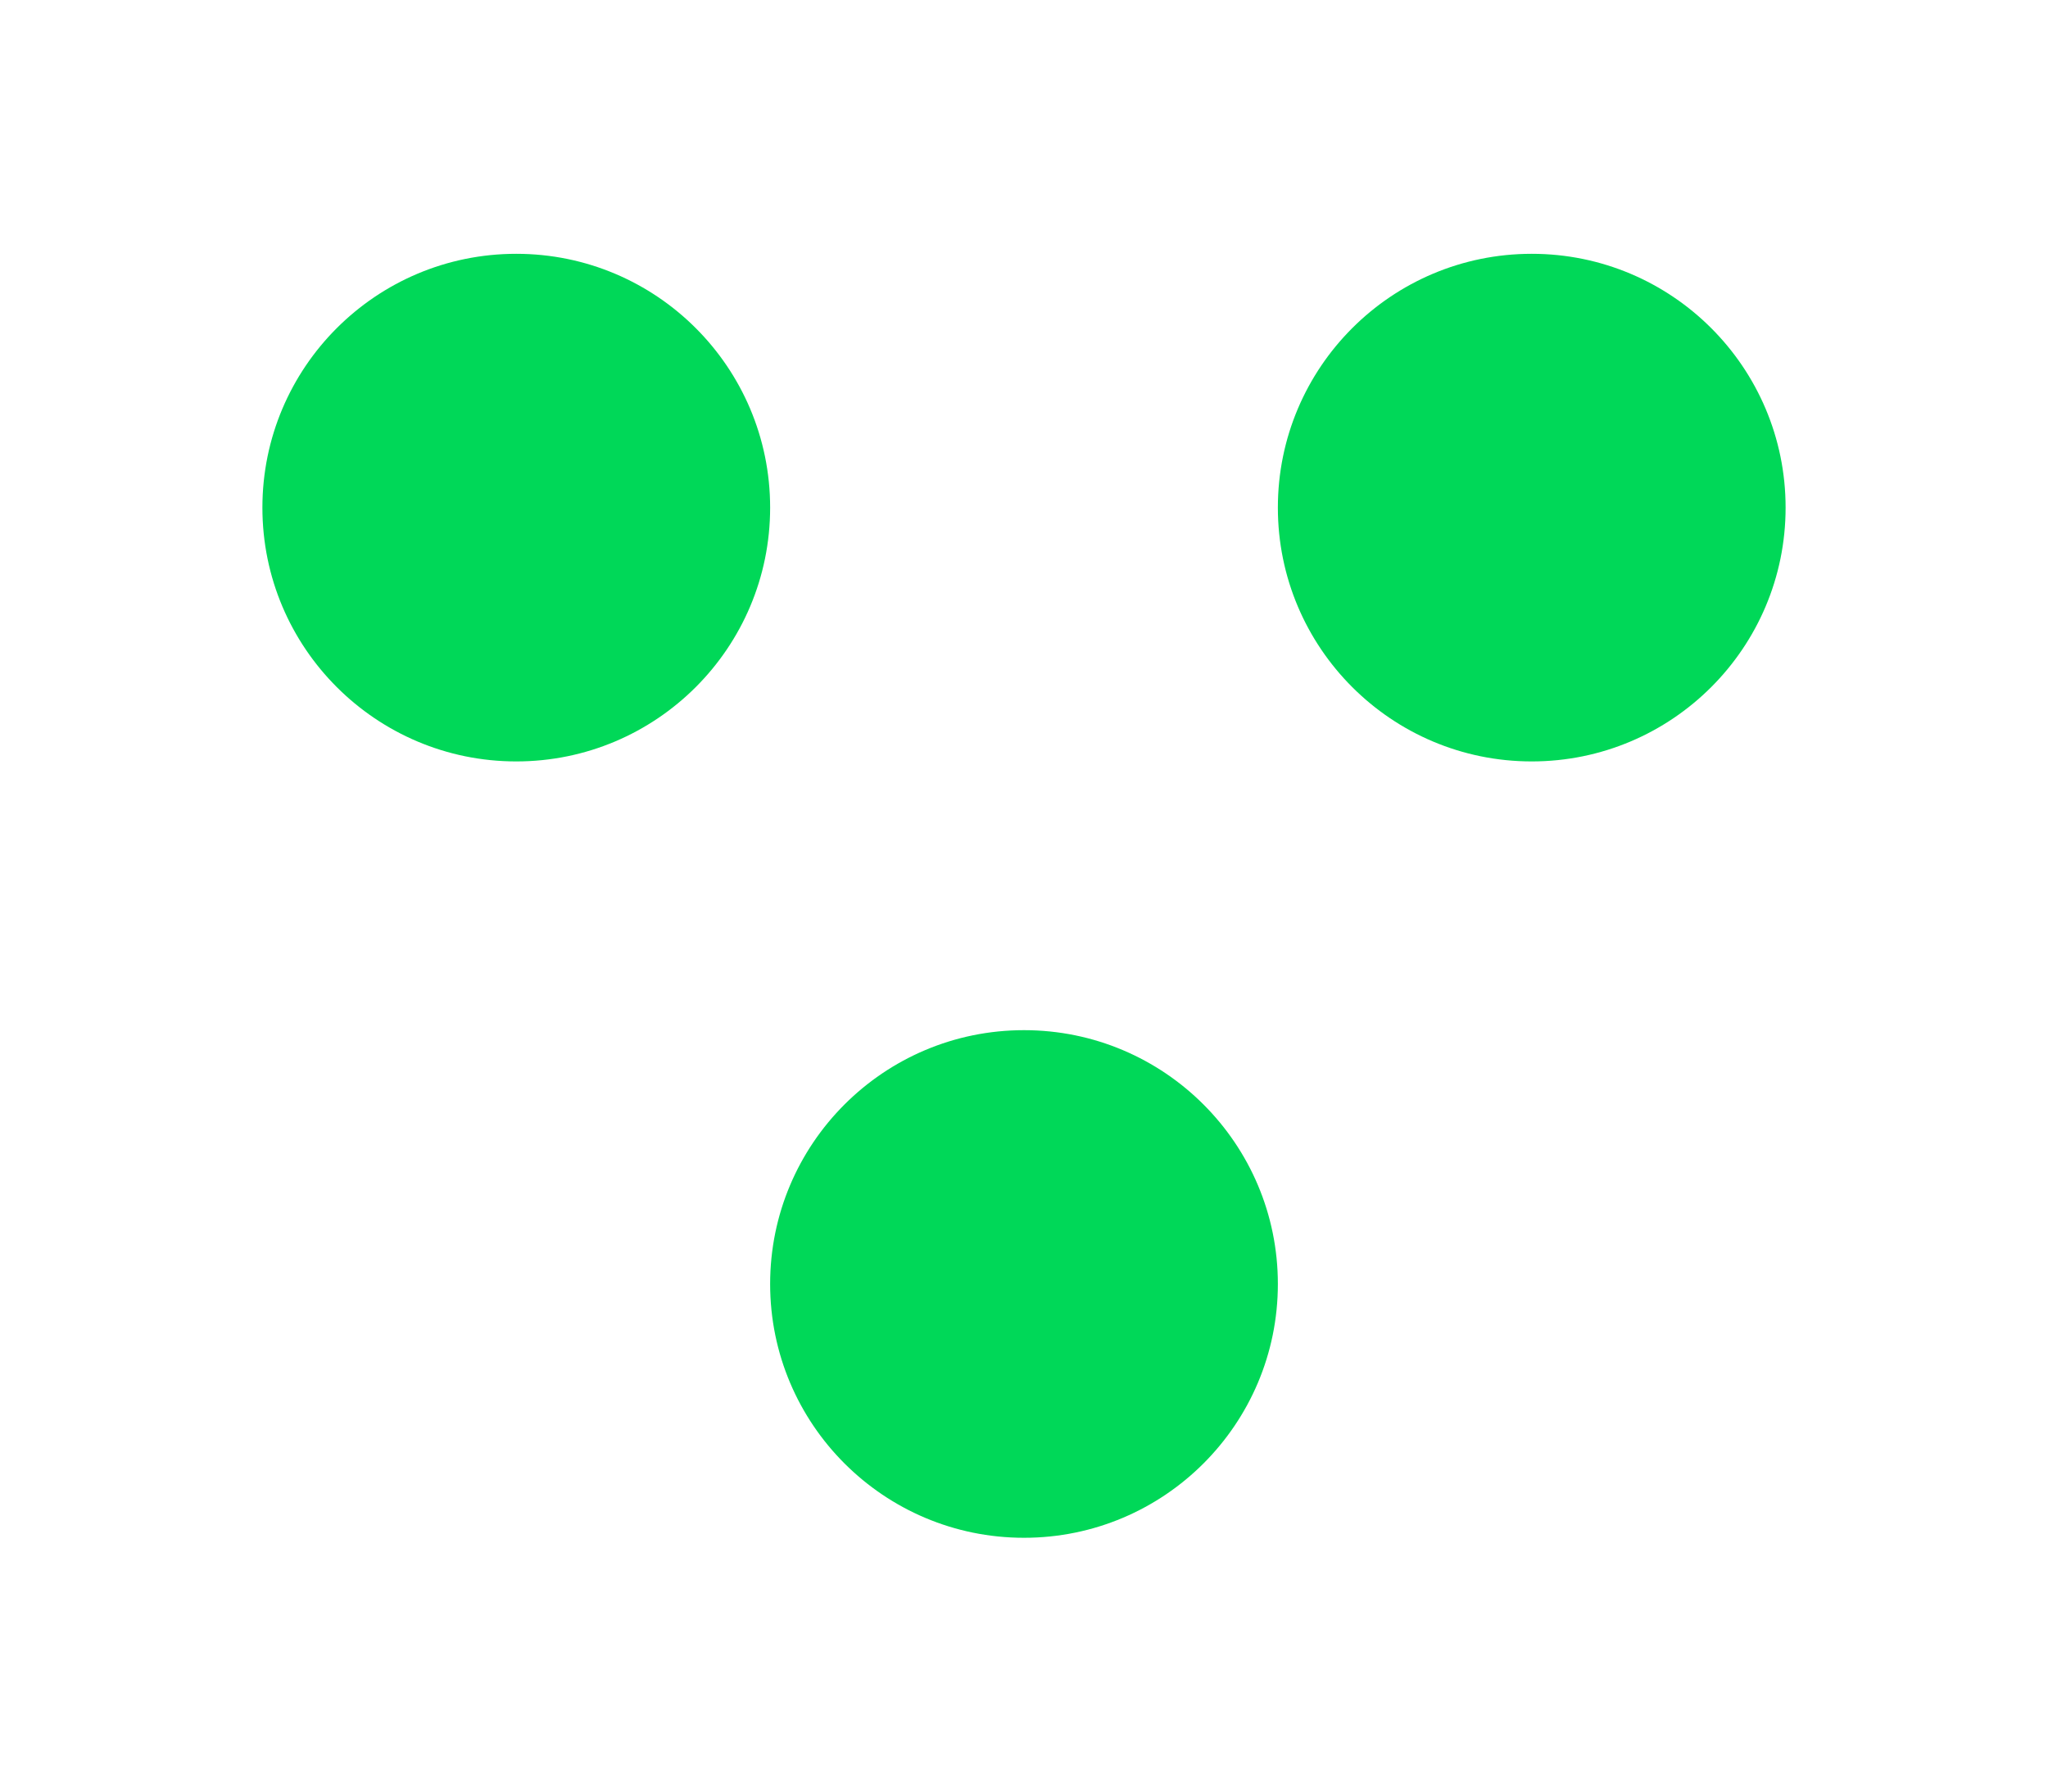 <svg xmlns="http://www.w3.org/2000/svg" version="1.1" xmlns:xlink="http://www.w3.org/1999/xlink" width="64" height="56"><svg width="64" height="56" viewBox="0 0.5 60 60" fill="none" xmlns="http://www.w3.org/2000/svg">
  <circle cx="47" cy="17.5" r="8.5" fill="#00D858"></circle>
  <circle cx="13" cy="17.5" r="8.5" fill="#00D858"></circle>
  <circle cx="30" cy="43.5" r="8.5" fill="#00D858"></circle>
</svg><style>@media (prefers-color-scheme: light) { :root { filter: none; } }
@media (prefers-color-scheme: dark) { :root { filter: none; } }
</style></svg>